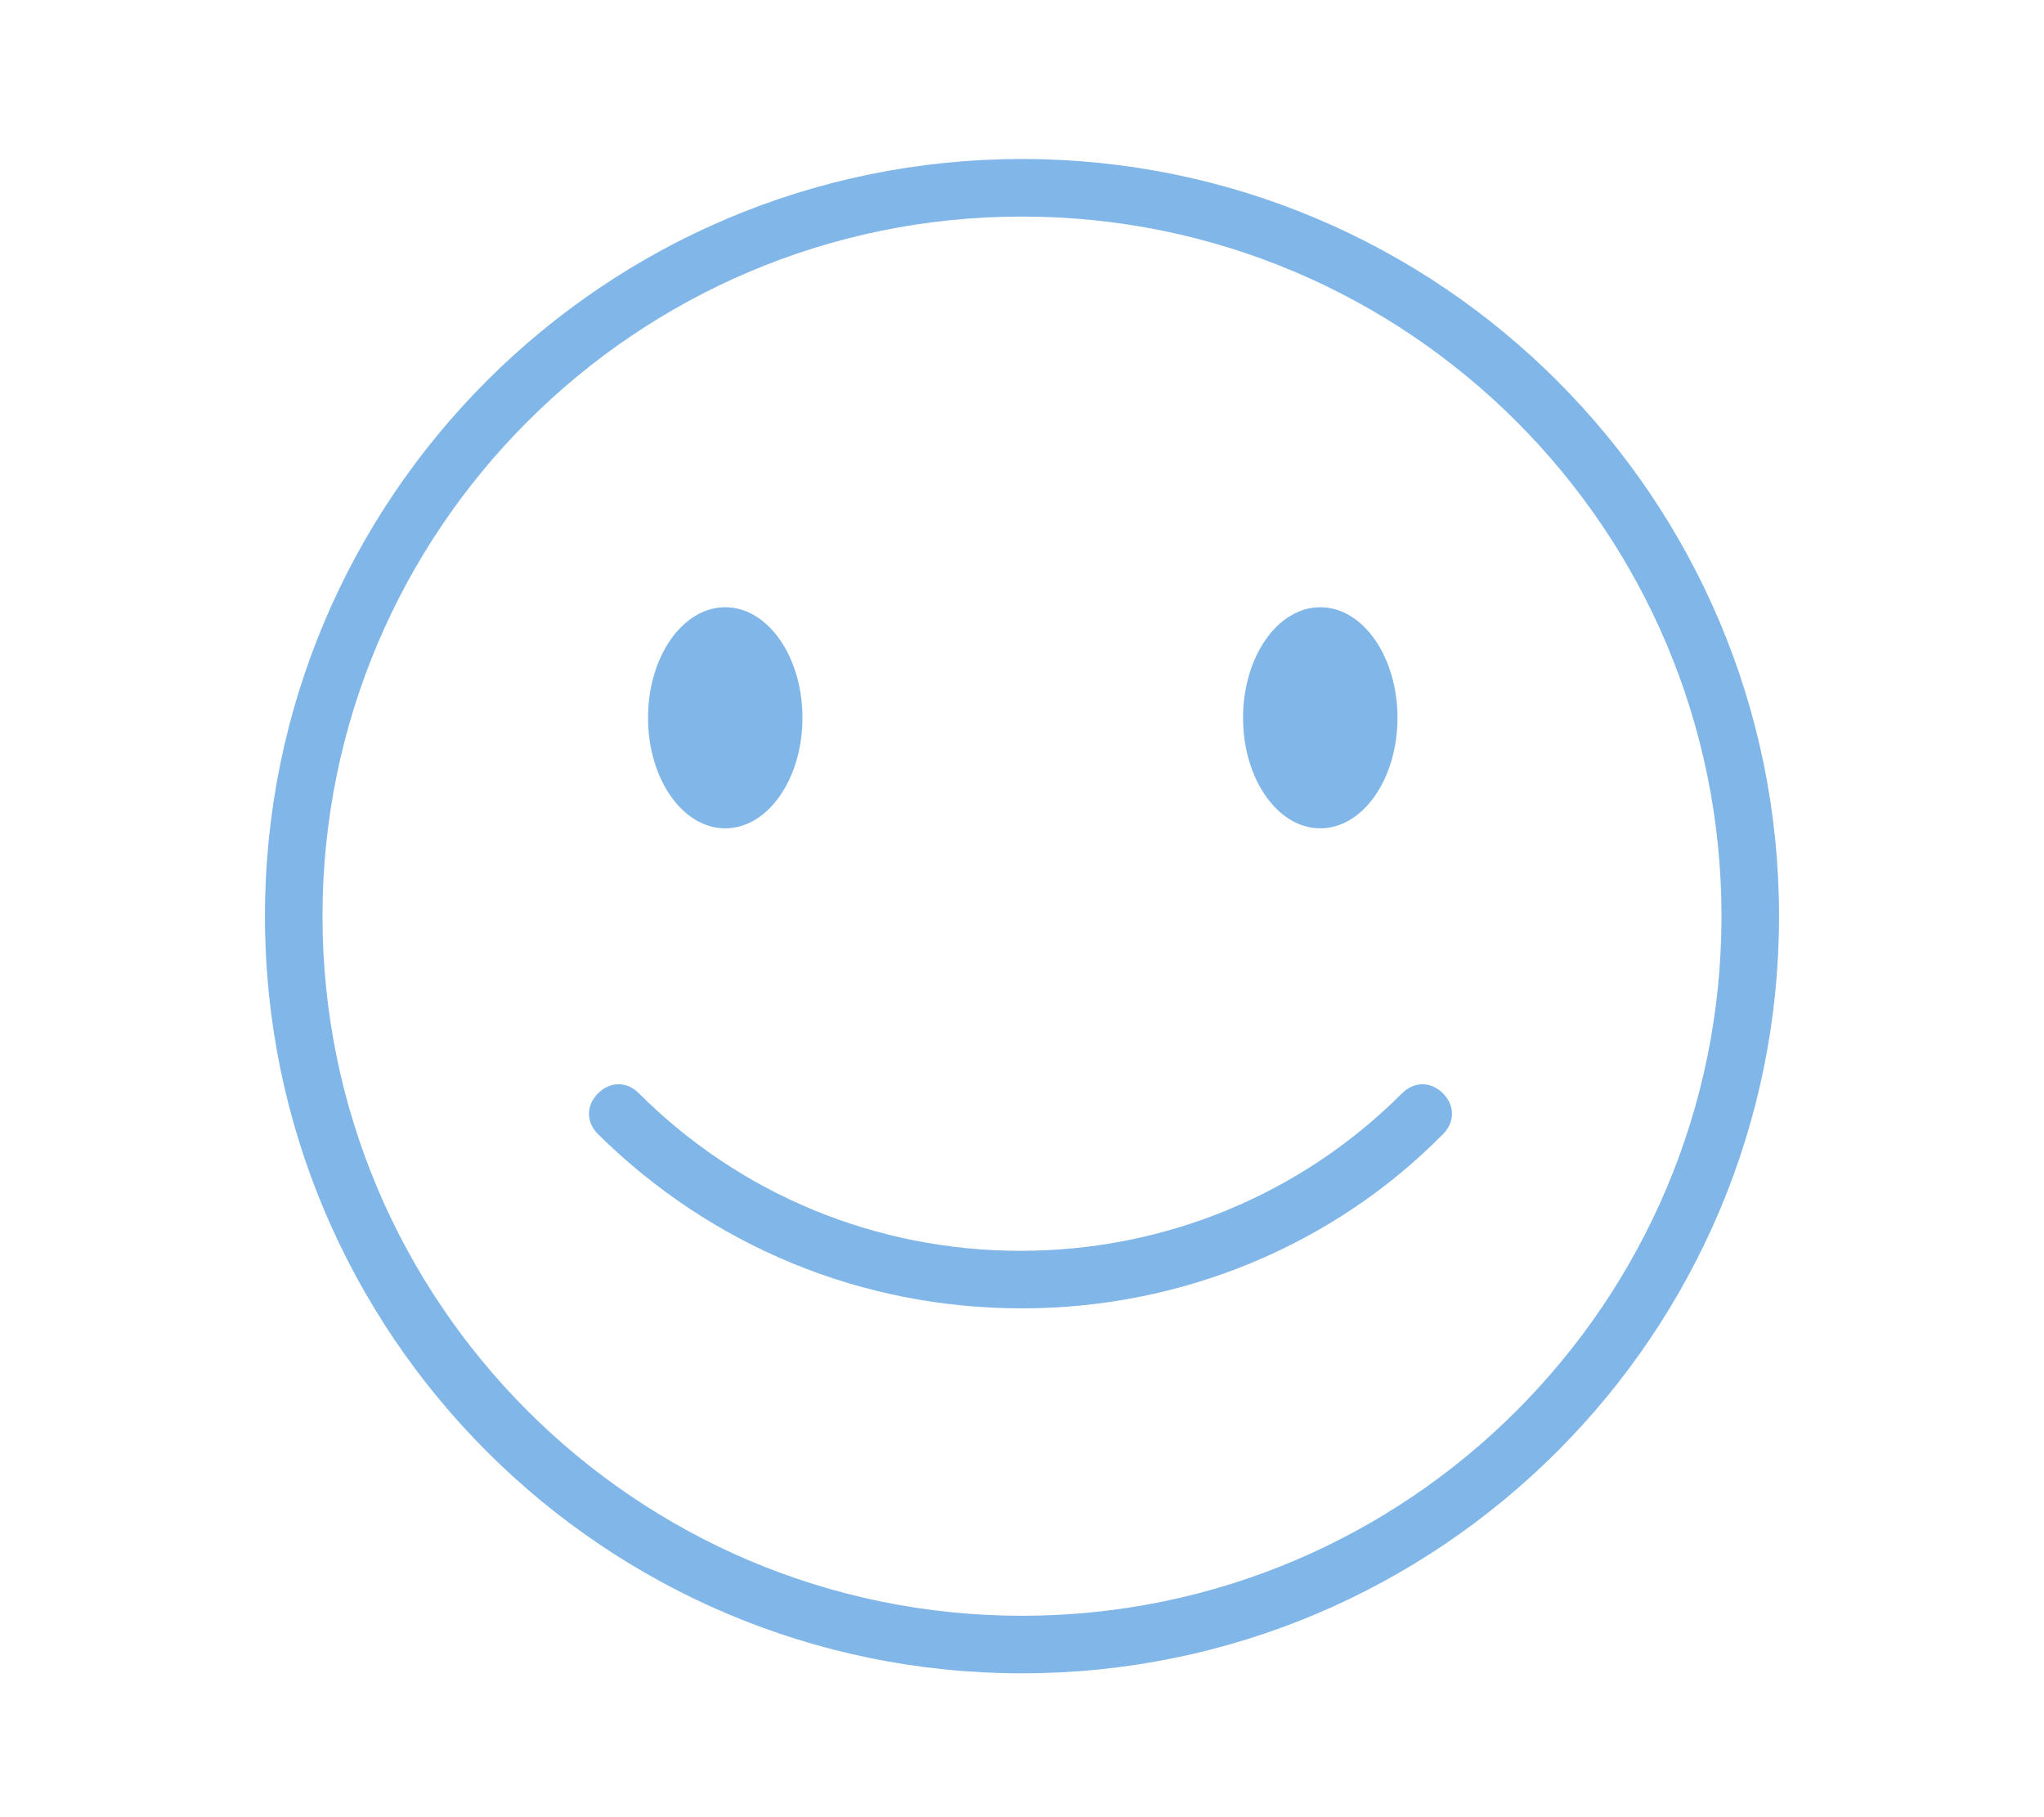 <?xml version="1.0" encoding="utf-8"?>
<!-- Generator: Adobe Illustrator 26.5.0, SVG Export Plug-In . SVG Version: 6.00 Build 0)  -->
<svg version="1.1" id="Calque_1" xmlns="http://www.w3.org/2000/svg" xmlns:xlink="http://www.w3.org/1999/xlink" x="0px" y="0px"
	 viewBox="0 0 135 120" style="enable-background:new 0 0 135 120;" xml:space="preserve">
<style type="text/css">
	.st0{display:none;}
	.st1{display:inline;fill:#FFFFFF;}
	.st2{fill:#80B6E8;}
</style>
<g id="Calque_2_00000025443197074284918770000004429439779166917282_" class="st0">
	<rect class="st1" width="135" height="120"/>
</g>
<g id="Calque_3">
</g>
<g>
	<ellipse class="st2" cx="47.9" cy="47.4" rx="5.1" ry="7.3"/>
	<ellipse class="st2" cx="87.2" cy="47.4" rx="5.1" ry="7.3"/>
	<path class="st2" d="M67.5,110.5c-27.6,0-50-22.4-50-50s22.4-50,50-50s50,22.4,50,50S95.1,110.5,67.5,110.5z M67.5,14.3
		C42,14.3,21.3,35,21.3,60.5s20.7,46.2,46.2,46.2s46.2-20.7,46.2-46.2S93,14.3,67.5,14.3z"/>
	<path class="st2" d="M67.5,86.4c-10.6,0-20.5-4.1-28-11.5c-0.8-0.8-0.8-1.9,0-2.7s1.9-0.8,2.7,0c6.7,6.7,15.7,10.4,25.2,10.4
		s18.5-3.7,25.2-10.4c0.8-0.8,1.9-0.8,2.7,0s0.8,1.9,0,2.7C88.1,82.2,78.1,86.4,67.5,86.4z"/>
</g>
</svg>
